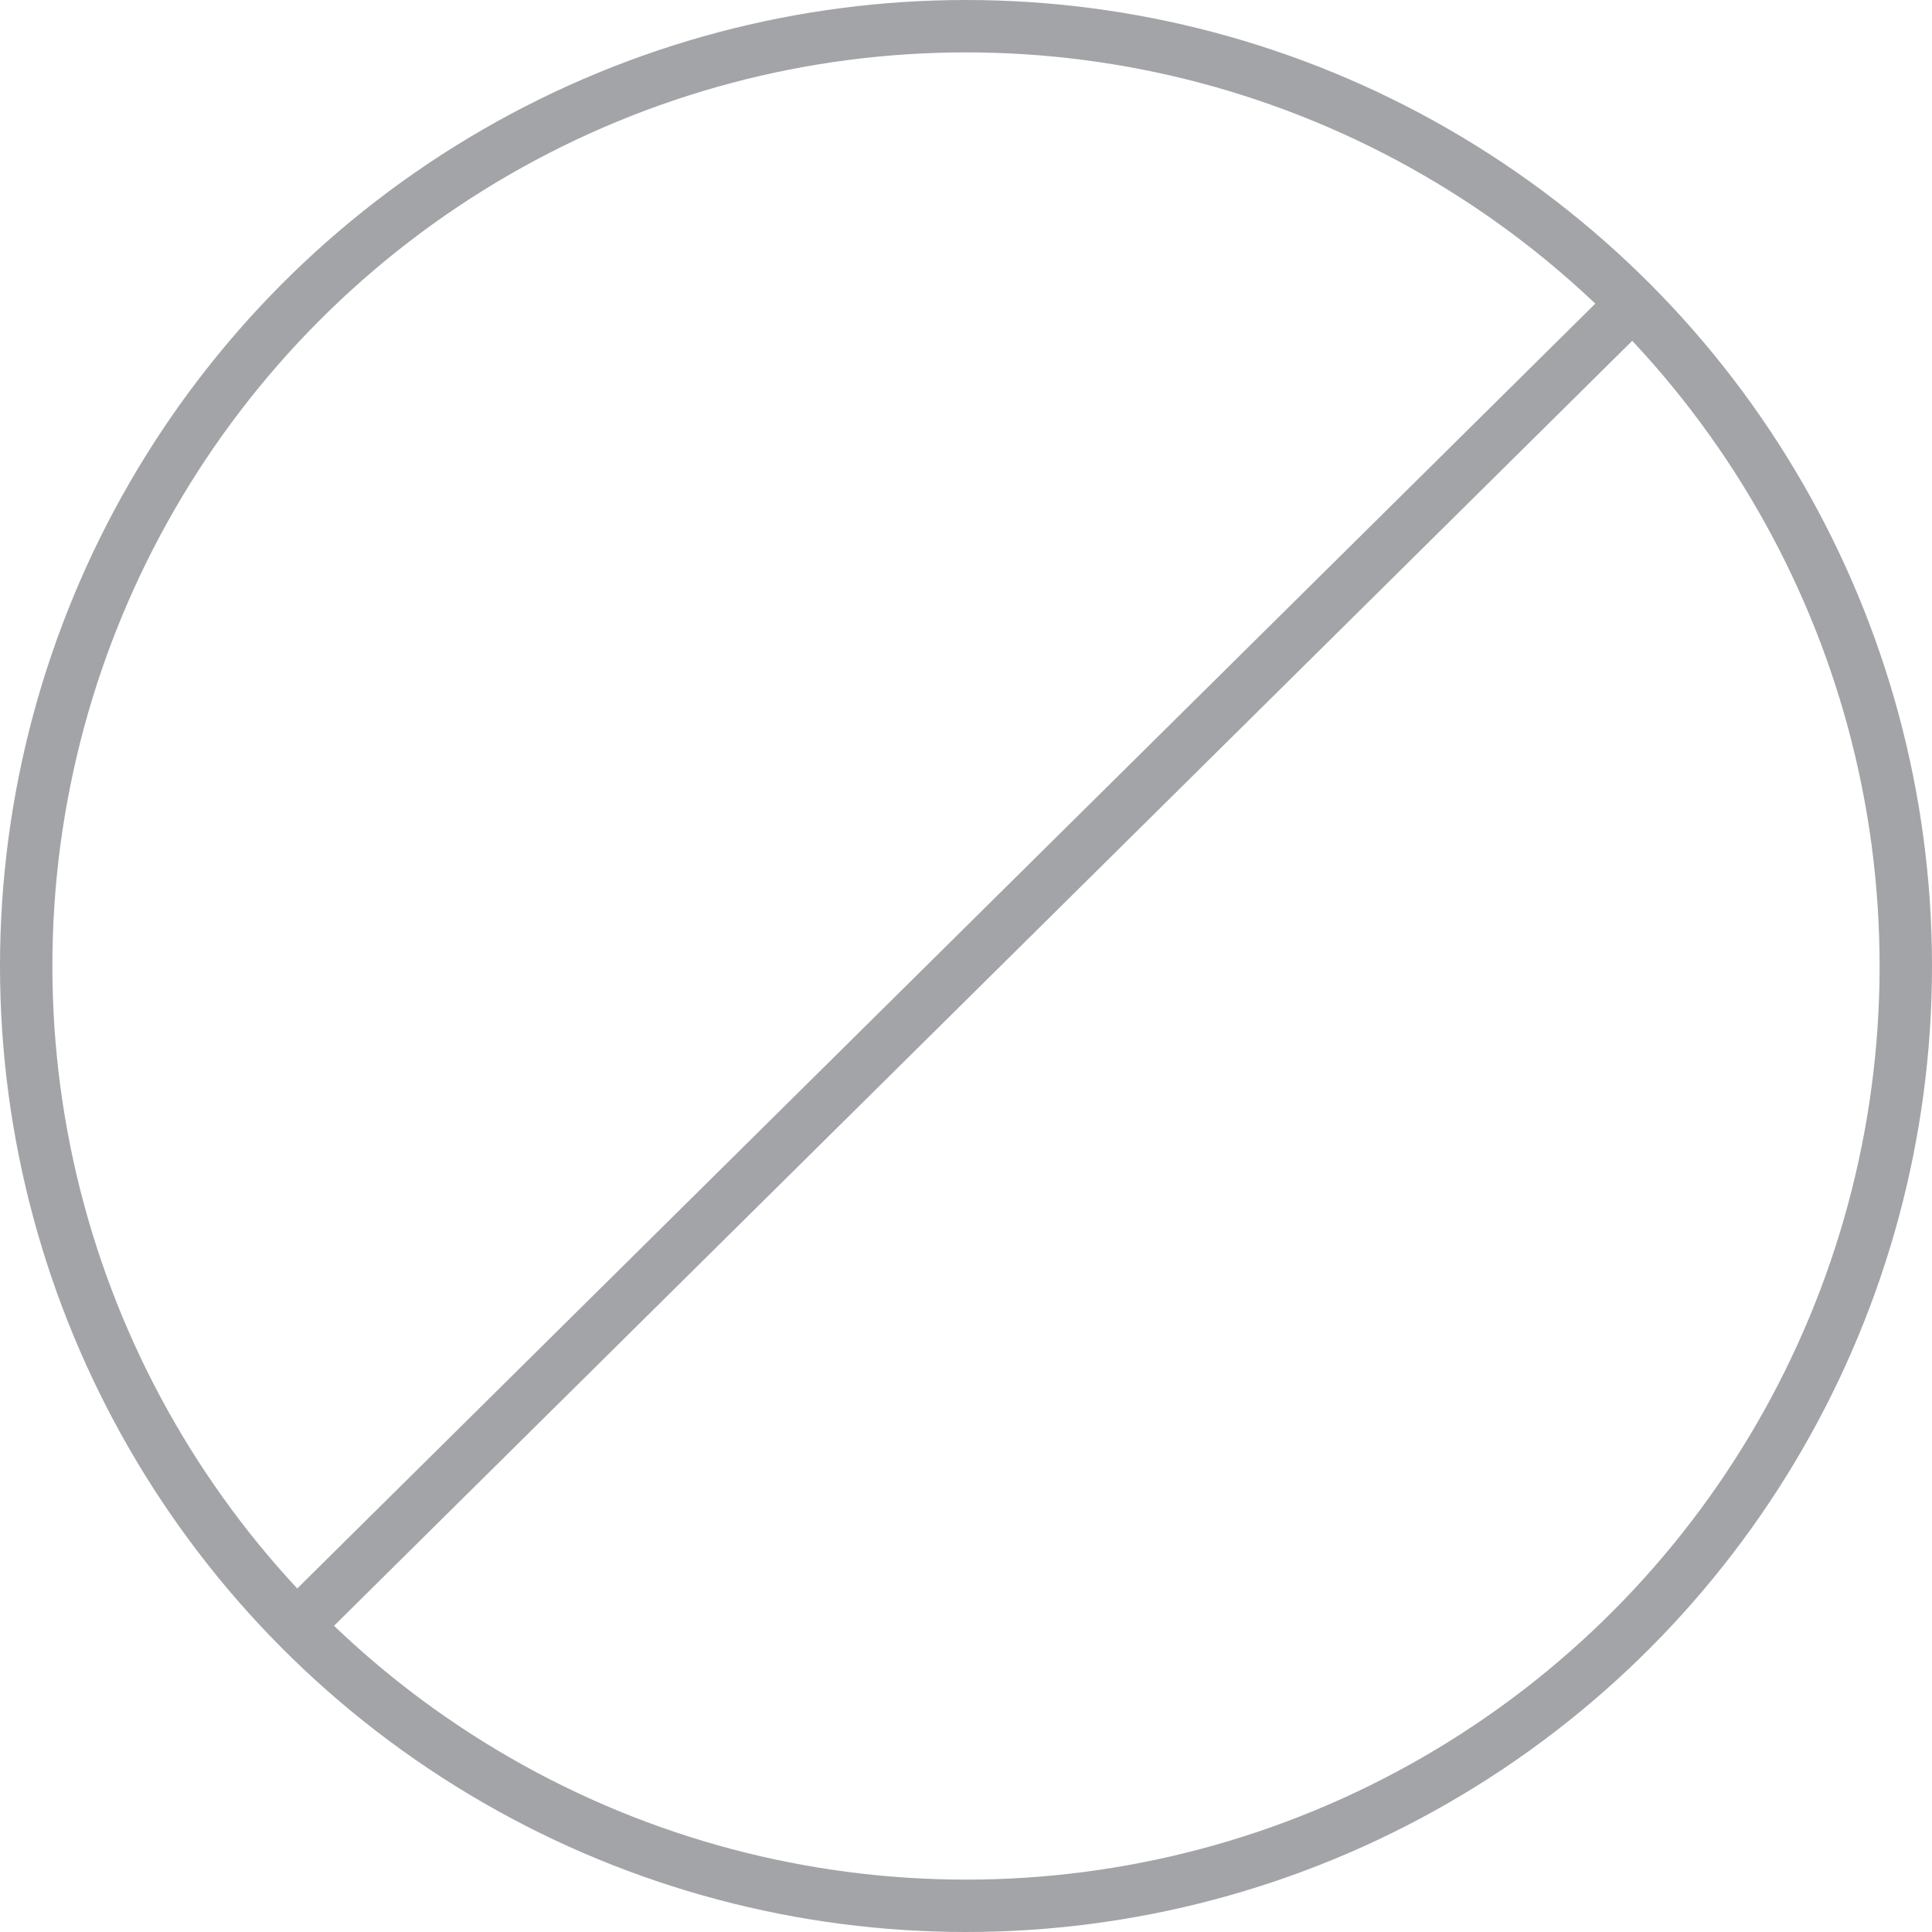 <?xml version="1.0" encoding="UTF-8"?>
<svg xmlns="http://www.w3.org/2000/svg" width="73" height="73" id="Layer_2" data-name="Layer 2" viewBox="0 0 73.76 73.76">
  <defs>
    <style>
      .cls-1 {
        fill: none;
        stroke: #a3a4a7;
        stroke-miterlimit: 10;
        stroke-width: 2px;
      }
    </style>
  </defs>
  <g id="Layer_1-2" data-name="Layer 1">
    <g>
      <circle class="cls-1" cx="36.88" cy="36.88" r="35.88"></circle>
      <line class="cls-1" x1="62.33" y1="11.59" x2="11.33" y2="62.07"></line>
    </g>
  </g>
</svg>
